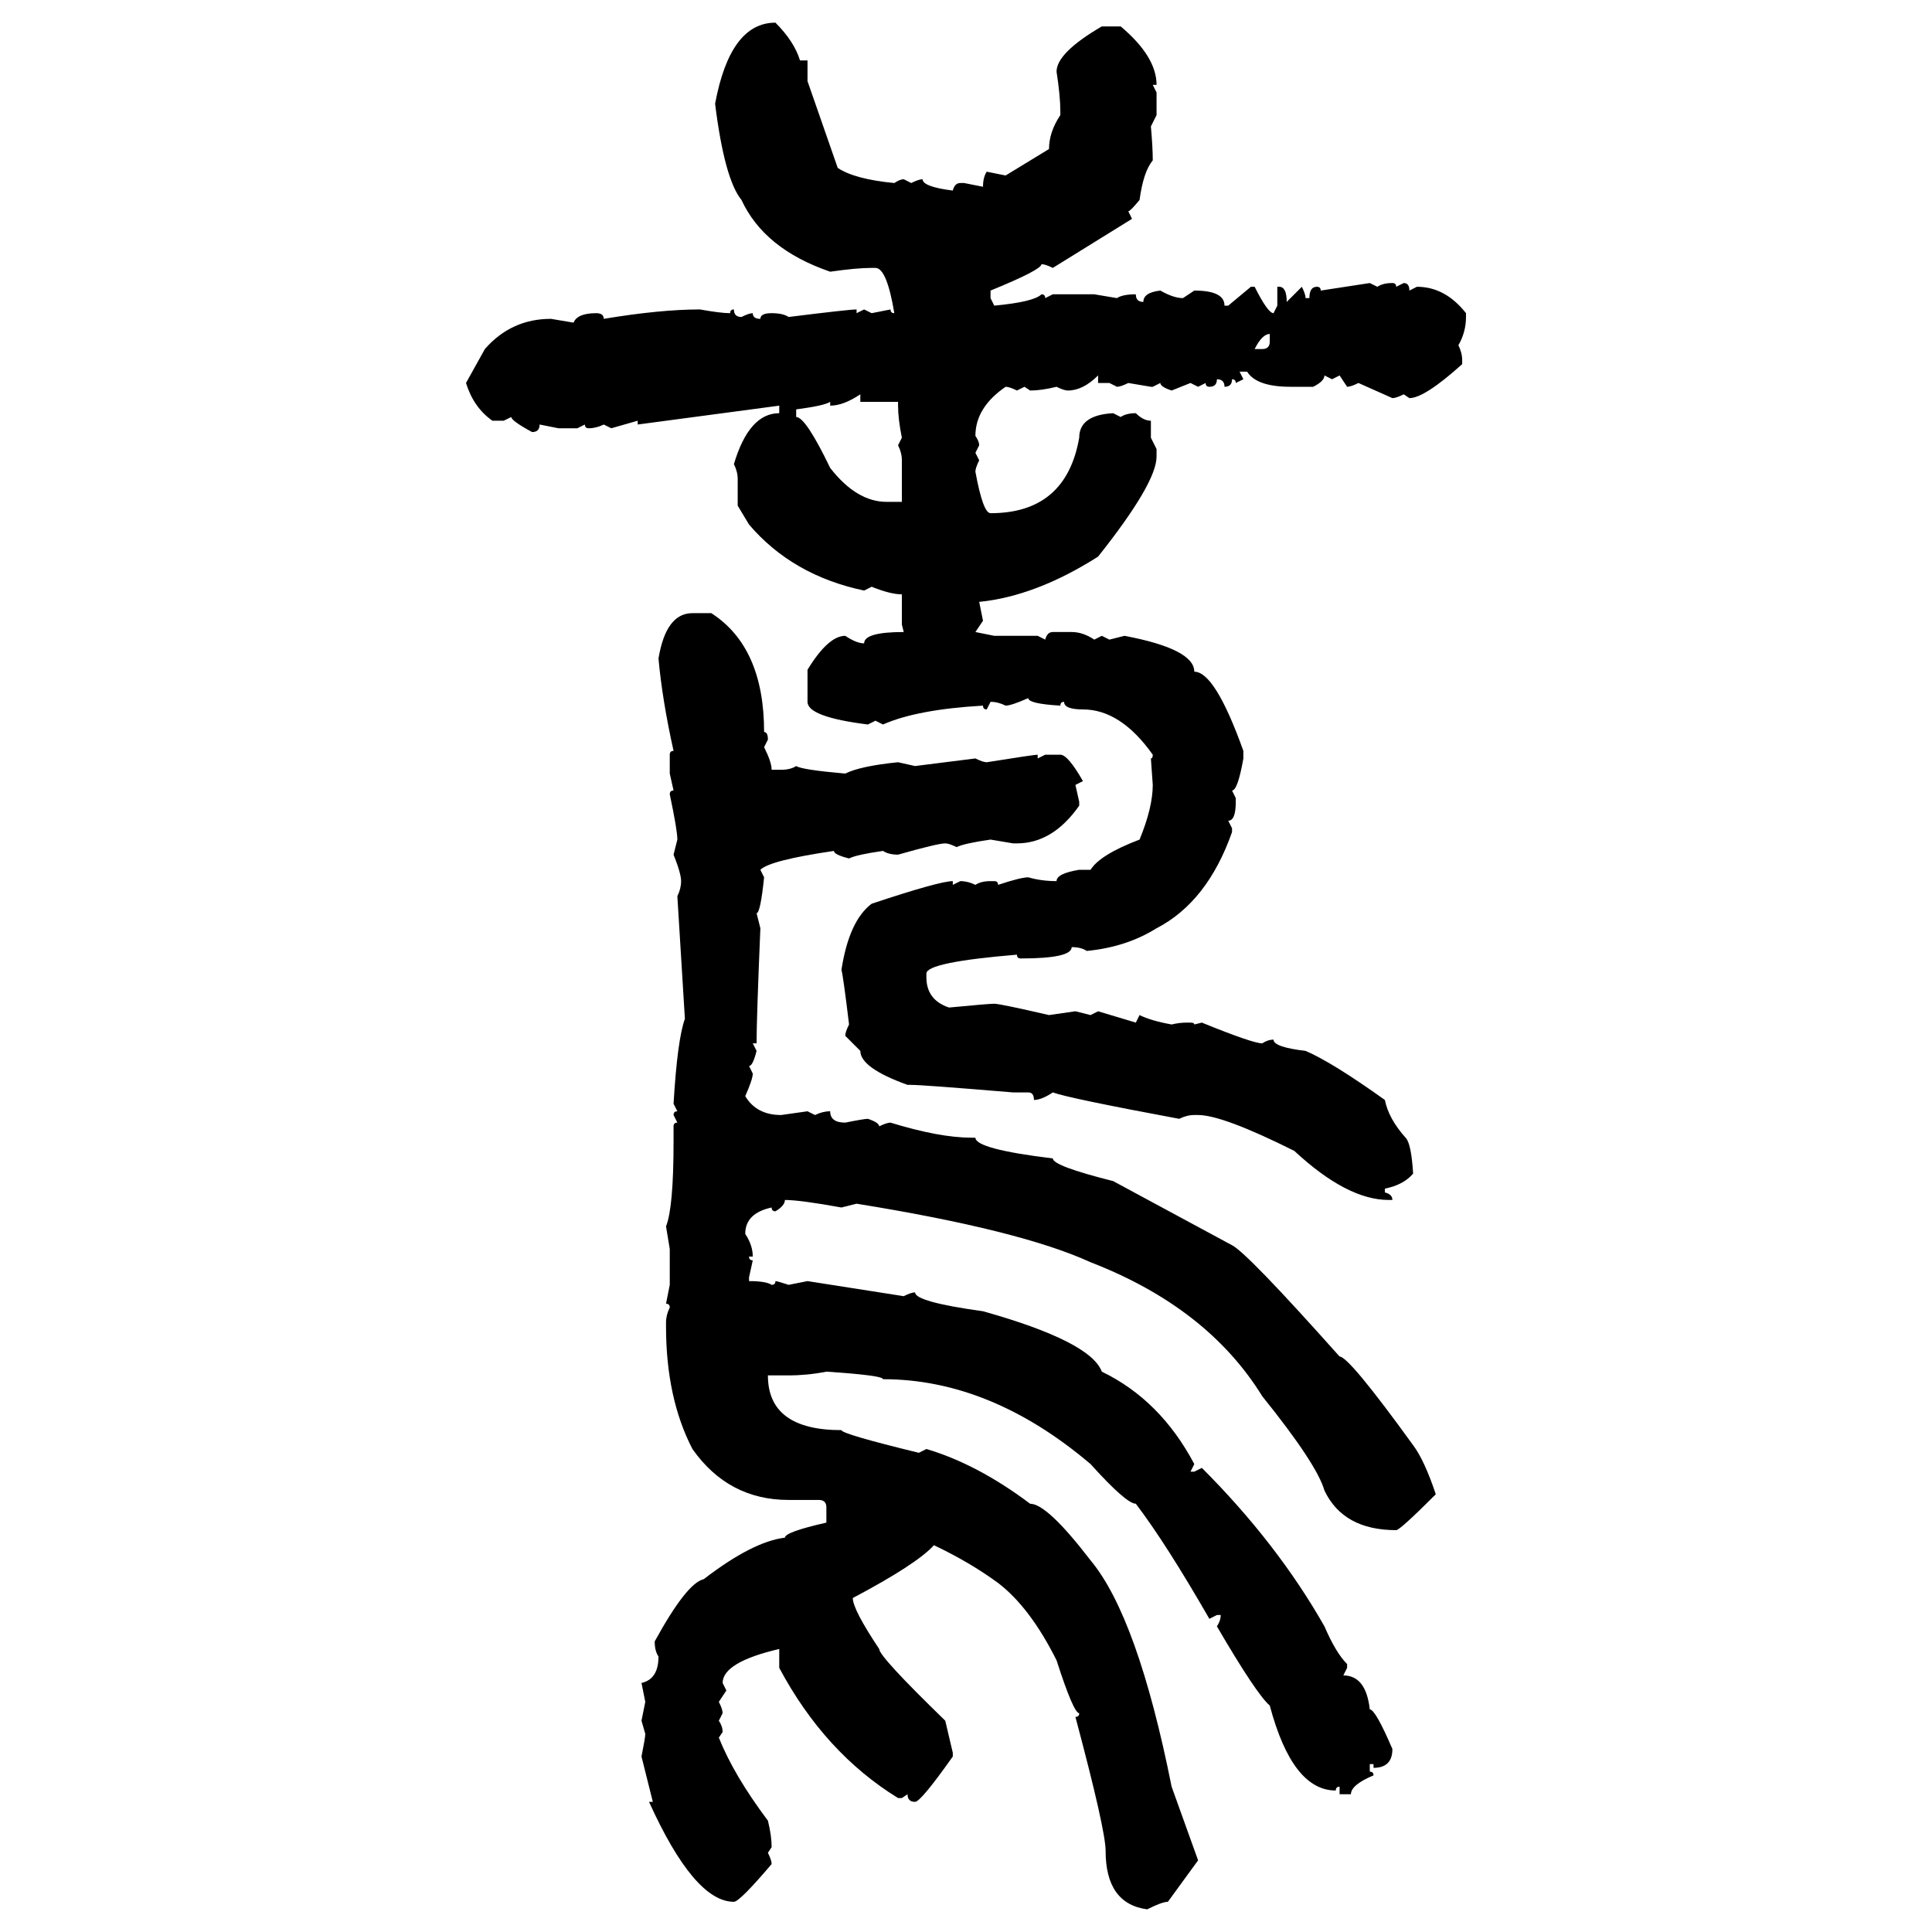 <svg xmlns="http://www.w3.org/2000/svg" xmlns:xlink="http://www.w3.org/1999/xlink" width="300" height="300"><path d="M120.41 3.52L120.41 3.52Q123.34 6.45 124.22 9.38L124.22 9.38L125.39 9.38L125.39 12.60L130.08 26.07Q132.71 27.83 138.87 28.42L138.87 28.42Q139.75 27.83 140.33 27.83L140.33 27.83L141.50 28.42Q142.68 27.83 143.26 27.83L143.26 27.83Q143.26 29.00 147.95 29.59L147.95 29.59Q148.24 28.42 149.12 28.42L149.12 28.42L149.71 28.42L152.64 29.00Q152.64 27.54 153.22 26.66L153.22 26.66L156.15 27.25L162.89 23.14Q162.89 20.51 164.65 17.87L164.65 17.87L164.65 17.29Q164.65 14.94 164.06 11.13L164.06 11.13Q164.06 8.20 171.09 4.10L171.09 4.10L174.02 4.10Q179.59 8.79 179.59 13.18L179.59 13.18L179.00 13.18L179.59 14.36L179.59 17.87L178.71 19.63Q179.00 22.85 179.00 24.90L179.00 24.90Q177.54 26.66 176.95 31.05L176.95 31.05Q175.49 32.81 175.20 32.81L175.20 32.81L175.78 33.98L163.48 41.60Q162.30 41.02 161.72 41.02L161.72 41.02Q161.72 41.89 153.81 45.12L153.81 45.12L153.81 46.29L154.39 47.46Q160.55 46.88 161.72 45.70L161.72 45.70Q162.30 45.70 162.30 46.29L162.30 46.29L163.48 45.70L169.92 45.70L173.44 46.29Q174.32 45.70 176.37 45.70L176.37 45.70Q176.37 46.88 177.54 46.88L177.54 46.88Q177.54 45.41 180.18 45.12L180.18 45.12Q182.23 46.29 183.69 46.29L183.69 46.29L185.45 45.12Q190.14 45.12 190.14 47.46L190.14 47.46L190.72 47.46L194.24 44.53L194.82 44.53Q196.88 48.63 197.75 48.63L197.75 48.63L198.34 47.46L198.34 44.53L198.63 44.53Q199.80 44.53 199.80 46.88L199.80 46.88L202.15 44.53Q202.73 45.70 202.73 46.29L202.73 46.29L203.32 46.29Q203.32 44.53 204.49 44.53L204.49 44.53Q205.08 44.53 205.08 45.12L205.08 45.12L212.70 43.95L213.87 44.53Q214.75 43.95 216.21 43.95L216.21 43.95Q216.80 43.95 216.80 44.53L216.80 44.53L217.97 43.95Q218.85 43.95 218.85 45.12L218.85 45.12L220.02 44.53Q224.41 44.53 227.64 48.63L227.64 48.63L227.64 49.22Q227.64 51.56 226.46 53.61L226.46 53.61Q227.05 54.79 227.05 55.96L227.05 55.96L227.05 56.54Q221.19 61.82 218.85 61.82L218.85 61.82L217.97 61.23Q216.80 61.82 216.21 61.82L216.21 61.82L210.94 59.47Q209.77 60.06 209.18 60.06L209.18 60.06L208.01 58.30L206.84 58.89L205.66 58.30Q205.66 59.18 203.91 60.06L203.91 60.06L200.39 60.06Q195.12 60.06 193.65 57.71L193.65 57.71L192.48 57.71L193.07 58.89L191.89 59.47Q191.89 58.89 191.31 58.89L191.31 58.89Q191.31 60.06 190.14 60.06L190.14 60.06Q190.14 58.89 188.96 58.89L188.96 58.89Q188.96 60.06 187.79 60.06L187.79 60.06Q187.21 60.06 187.21 59.47L187.21 59.47L186.04 60.06L184.86 59.47L181.93 60.64Q180.18 60.06 180.18 59.47L180.18 59.47L179.00 60.06L178.71 60.06L175.20 59.47Q174.02 60.06 173.44 60.06L173.44 60.06L172.27 59.47L170.51 59.47L170.51 58.30Q168.16 60.64 165.82 60.64L165.82 60.64Q165.23 60.64 164.06 60.06L164.06 60.06Q161.72 60.64 159.96 60.64L159.96 60.64L159.08 60.06L157.91 60.64Q156.74 60.06 156.15 60.06L156.15 60.06Q151.46 63.28 151.46 67.68L151.46 67.68Q152.05 68.55 152.05 69.14L152.05 69.14L151.46 70.31L152.05 71.48Q151.46 72.66 151.46 73.24L151.46 73.24Q152.64 79.69 153.81 79.69L153.81 79.69Q165.53 79.69 167.58 67.97L167.58 67.97Q167.58 64.45 172.85 64.16L172.85 64.16L174.02 64.75Q174.90 64.16 176.37 64.16L176.37 64.16Q177.54 65.33 178.71 65.33L178.71 65.33L178.71 67.97L179.59 69.73L179.59 70.90Q179.59 75 170.51 86.43L170.51 86.43Q160.84 92.58 152.05 93.46L152.05 93.46L152.64 96.39L151.46 98.14L154.39 98.73L161.13 98.73L162.30 99.32Q162.60 98.14 163.48 98.14L163.48 98.14L166.41 98.14Q168.16 98.14 169.92 99.32L169.92 99.32L171.09 98.73L172.27 99.32L174.61 98.73Q185.45 100.78 185.45 104.30L185.45 104.30Q188.67 104.30 193.07 116.60L193.07 116.60L193.07 117.77Q192.19 122.75 191.31 122.75L191.31 122.75L191.89 123.93L191.89 124.51Q191.89 127.44 190.72 127.44L190.72 127.44L191.31 128.61L191.31 129.20Q187.50 140.04 179.59 144.14L179.59 144.14Q174.90 147.07 168.75 147.66L168.75 147.66Q167.87 147.07 166.41 147.07L166.41 147.07Q166.41 148.83 158.50 148.83L158.50 148.83Q157.91 148.83 157.91 148.24L157.91 148.24Q143.85 149.41 143.85 151.17L143.85 151.17L143.85 151.76Q143.85 155.27 147.36 156.45L147.36 156.45Q153.52 155.86 154.39 155.86L154.39 155.86Q155.27 155.86 162.89 157.62L162.89 157.62L166.99 157.03L169.34 157.62L170.51 157.03L176.37 158.79L176.95 157.62Q178.71 158.50 181.93 159.08L181.93 159.08Q183.11 158.79 184.28 158.79L184.28 158.79L184.86 158.79Q185.45 158.79 185.45 159.08L185.45 159.08L186.62 158.79Q194.53 162.01 196.00 162.01L196.00 162.01Q196.88 161.43 197.75 161.43L197.75 161.43Q197.75 162.60 202.73 163.18L202.73 163.18Q206.84 164.94 215.04 170.80L215.04 170.80Q215.63 173.73 218.26 176.66L218.26 176.66Q219.14 177.54 219.43 182.23L219.43 182.23Q217.97 183.98 215.04 184.57L215.04 184.57L215.04 185.16Q216.21 185.45 216.21 186.33L216.21 186.33L215.63 186.33Q209.18 186.33 200.98 178.71L200.98 178.71Q189.84 173.14 186.04 173.14L186.04 173.14L185.45 173.14Q184.28 173.14 183.11 173.73L183.11 173.73Q165.82 170.51 163.48 169.63L163.48 169.63Q161.72 170.80 160.55 170.80L160.55 170.80Q160.55 169.63 159.67 169.63L159.67 169.63L157.32 169.63Q143.26 168.46 141.50 168.46L141.50 168.46L140.92 168.46Q133.59 165.82 133.59 163.18L133.59 163.18L131.25 160.84Q131.25 160.25 131.84 159.08L131.84 159.08Q130.96 151.76 130.66 150.59L130.66 150.59Q131.84 142.97 135.35 140.33L135.35 140.33Q145.90 136.82 147.95 136.82L147.95 136.82L147.95 137.40L149.12 136.82Q150.29 136.82 151.46 137.40L151.46 137.40Q152.34 136.82 153.81 136.82L153.81 136.82L154.39 136.82Q154.98 136.82 154.98 137.40L154.98 137.40Q158.50 136.23 159.67 136.23L159.67 136.23Q161.72 136.82 164.06 136.82L164.06 136.82Q164.06 135.64 167.58 135.06L167.58 135.06L169.34 135.06Q170.80 132.71 176.95 130.37L176.95 130.37Q179.00 125.39 179.00 121.88L179.00 121.88L178.71 117.77Q179.00 117.77 179.00 117.19L179.00 117.19Q174.02 110.16 168.16 110.16L168.16 110.16Q165.23 110.16 165.23 108.98L165.23 108.98Q164.65 108.98 164.65 109.57L164.65 109.57Q159.67 109.28 159.67 108.40L159.67 108.40Q157.03 109.57 156.15 109.57L156.15 109.57Q154.98 108.98 153.81 108.98L153.81 108.98L153.22 110.16Q152.64 110.16 152.64 109.57L152.64 109.57Q142.38 110.16 137.11 112.50L137.11 112.50L135.94 111.91L134.77 112.50Q125.39 111.33 125.39 108.98L125.39 108.98L125.39 104.00Q128.61 98.73 131.25 98.73L131.25 98.73Q133.01 99.90 134.18 99.90L134.18 99.90Q134.18 98.14 140.33 98.14L140.33 98.14L140.04 96.97L140.04 92.29Q138.28 92.29 135.35 91.11L135.35 91.11L134.18 91.70Q123.05 89.36 116.31 81.45L116.31 81.45L114.55 78.52L114.55 74.41Q114.55 73.24 113.96 72.07L113.96 72.07Q116.31 64.16 121.00 64.16L121.00 64.16L121.00 62.99L99.02 65.92L99.02 65.33L94.92 66.50L93.75 65.92Q92.58 66.50 91.41 66.50L91.41 66.50Q90.82 66.50 90.82 65.92L90.82 65.92L89.65 66.50L86.72 66.50L83.79 65.92Q83.79 67.09 82.62 67.09L82.62 67.09Q79.39 65.33 79.39 64.75L79.39 64.75L78.22 65.33L76.46 65.33Q73.54 63.28 72.36 59.47L72.36 59.47L75.29 54.20Q79.39 49.51 85.55 49.51L85.55 49.51L89.06 50.10Q89.65 48.63 92.58 48.63L92.58 48.63Q93.75 48.63 93.75 49.51L93.75 49.51Q102.54 48.05 108.69 48.05L108.69 48.05Q111.91 48.63 113.38 48.63L113.38 48.63Q113.38 48.05 113.96 48.05L113.96 48.05Q113.96 49.22 115.14 49.22L115.14 49.22Q116.31 48.63 116.89 48.63L116.89 48.63Q116.89 49.51 118.07 49.51L118.07 49.51Q118.07 48.63 119.82 48.63L119.82 48.63Q121.58 48.63 122.46 49.22L122.46 49.22Q131.84 48.05 133.01 48.05L133.01 48.05L133.01 48.63L134.18 48.05L135.35 48.63L138.28 48.05Q138.28 48.63 138.87 48.63L138.87 48.63Q137.70 41.60 135.94 41.60L135.94 41.60L135.35 41.60Q133.01 41.60 128.91 42.19L128.91 42.19Q118.65 38.67 115.14 31.05L115.14 31.05Q112.50 27.83 111.04 16.11L111.04 16.11Q113.38 3.52 120.41 3.52ZM194.82 54.20L194.82 54.20L196.00 54.20Q197.17 54.20 197.17 53.03L197.17 53.03L197.17 51.86Q196.00 51.86 194.82 54.20ZM128.91 62.99L128.91 62.99L128.91 62.40Q128.03 62.99 123.63 63.57L123.63 63.57L123.63 64.75Q125.10 64.75 128.91 72.66L128.91 72.66Q133.01 77.93 137.70 77.93L137.70 77.93L140.04 77.93L140.04 71.48Q140.04 70.31 139.45 69.14L139.45 69.14L140.04 67.97Q139.45 65.04 139.45 62.99L139.45 62.99L139.45 62.40L133.59 62.40L133.59 61.23Q130.96 62.99 128.91 62.99ZM107.52 95.21L107.52 95.21L110.45 95.21Q118.65 100.49 118.65 113.67L118.65 113.67Q119.24 113.67 119.24 114.84L119.24 114.84L118.65 116.02Q119.82 118.36 119.82 119.53L119.82 119.53L121.29 119.53Q122.75 119.53 123.63 118.95L123.63 118.95Q124.51 119.53 131.25 120.12L131.25 120.12Q133.59 118.95 139.45 118.36L139.45 118.36L142.09 118.95L151.46 117.77Q152.64 118.36 153.22 118.36L153.22 118.36Q160.55 117.19 161.13 117.19L161.13 117.19L161.13 117.77L162.30 117.19L164.65 117.19Q165.82 117.19 168.16 121.29L168.16 121.29L166.99 121.88L167.58 124.51L167.58 125.10Q163.48 130.96 157.91 130.96L157.91 130.96L157.32 130.96L153.81 130.37Q149.71 130.96 148.54 131.54L148.54 131.54Q147.36 130.96 146.78 130.96L146.78 130.96Q145.61 130.96 139.45 132.71L139.45 132.71Q137.99 132.71 137.11 132.13L137.11 132.13Q133.01 132.71 131.84 133.30L131.84 133.30Q129.49 132.71 129.49 132.13L129.49 132.13Q119.53 133.59 118.07 135.06L118.07 135.06L118.65 136.23Q118.07 141.80 117.48 141.80L117.48 141.80L118.07 144.14Q117.48 158.20 117.48 162.01L117.48 162.01L116.89 162.01L117.48 163.18Q116.89 165.53 116.31 165.53L116.31 165.53L116.89 166.70Q116.89 167.58 115.72 170.21L115.72 170.21Q117.48 173.14 121.29 173.14L121.29 173.14L125.39 172.56L126.56 173.14Q127.73 172.56 128.91 172.56L128.91 172.56Q128.91 174.32 131.25 174.32L131.25 174.32Q134.18 173.73 134.77 173.73L134.77 173.73Q136.52 174.32 136.52 174.90L136.52 174.90Q137.70 174.32 138.28 174.32L138.28 174.32Q145.90 176.66 150.88 176.66L150.88 176.66L151.46 176.66Q151.46 178.42 163.48 179.88L163.48 179.88Q163.48 181.05 172.85 183.40L172.85 183.40L191.31 193.36Q193.65 194.53 208.01 210.64L208.01 210.64Q209.47 210.64 219.43 224.41L219.43 224.41Q221.19 226.76 222.95 232.03L222.95 232.03Q217.38 237.60 216.80 237.60L216.80 237.60Q208.59 237.60 205.66 231.45L205.66 231.45Q204.49 227.34 196.00 216.80L196.00 216.80Q187.50 203.03 169.34 196.00L169.34 196.00Q158.50 191.02 133.01 186.91L133.01 186.91L130.66 187.50Q124.22 186.33 121.88 186.33L121.88 186.33Q121.88 187.21 120.41 188.09L120.41 188.09Q119.82 188.09 119.82 187.50L119.82 187.50Q115.72 188.38 115.72 191.60L115.72 191.60Q116.89 193.36 116.89 195.12L116.89 195.12L116.31 195.12Q116.31 195.70 116.89 195.70L116.89 195.70L116.31 198.34L116.31 198.93Q118.95 198.93 119.82 199.51L119.82 199.51Q120.41 199.51 120.41 198.93L120.41 198.93Q120.70 198.93 122.46 199.51L122.46 199.51L125.39 198.93L140.33 201.27Q141.50 200.68 142.09 200.68L142.09 200.68Q142.09 202.15 152.64 203.61L152.64 203.61Q169.34 208.30 171.09 212.99L171.09 212.99Q180.18 217.38 185.45 227.34L185.45 227.34L184.86 228.52L185.45 228.52L186.62 227.93Q198.34 239.65 205.66 252.54L205.66 252.54Q207.42 256.64 209.18 258.40L209.18 258.40L209.18 258.98L208.59 260.16Q212.11 260.16 212.70 265.43L212.70 265.43Q213.57 265.43 216.21 271.58L216.21 271.58Q216.21 274.51 213.28 274.51L213.28 274.51L213.28 273.93L212.70 273.93L212.70 275.10Q213.28 275.10 213.28 275.68L213.28 275.68Q209.77 277.15 209.77 278.61L209.77 278.61L208.01 278.61L208.01 277.44Q207.42 277.44 207.42 278.03L207.42 278.03Q200.68 278.03 197.17 264.84L197.17 264.84Q195.12 263.09 188.96 252.54L188.96 252.54Q189.55 251.66 189.55 250.78L189.55 250.78L188.96 250.78L187.79 251.37Q181.05 239.65 176.37 233.50L176.37 233.50Q174.90 233.50 169.34 227.34L169.34 227.34Q153.81 214.16 137.11 214.16L137.11 214.16Q137.11 213.57 128.32 212.99L128.32 212.99Q125.39 213.57 122.46 213.57L122.46 213.57L119.24 213.57Q119.24 222.07 130.66 222.07L130.66 222.07Q130.66 222.66 142.68 225.59L142.68 225.59L143.85 225Q151.76 227.34 159.96 233.50L159.96 233.50Q162.60 233.50 169.34 242.29L169.34 242.29Q176.66 251.07 181.93 277.44L181.93 277.44L186.04 288.87L181.35 295.31Q180.47 295.31 178.13 296.48L178.13 296.48Q171.68 295.61 171.68 287.40L171.68 287.40Q171.68 284.18 166.99 266.60L166.99 266.60Q167.58 266.60 167.58 266.02L167.58 266.02Q166.70 266.02 164.06 257.81L164.06 257.81Q159.96 249.61 154.98 245.80L154.98 245.80Q150.59 242.58 145.02 239.94L145.02 239.94Q142.38 242.87 132.42 248.14L132.42 248.14Q132.42 249.90 136.52 256.05L136.52 256.05Q136.52 257.23 146.78 267.19L146.78 267.19L147.95 272.17L147.95 272.75Q142.97 279.79 142.09 279.79L142.09 279.79Q140.92 279.79 140.92 278.61L140.92 278.61L140.04 279.20L139.45 279.20Q128.03 272.17 121.00 258.98L121.00 258.98L121.00 256.05Q112.21 258.11 112.21 261.33L112.21 261.33L112.79 262.50L111.62 264.26Q112.21 265.43 112.21 266.02L112.21 266.02L111.62 267.19Q112.21 268.07 112.21 268.95L112.21 268.95L111.62 269.82Q113.96 275.68 119.24 282.71L119.24 282.71Q119.82 285.06 119.82 286.82L119.82 286.82L119.24 287.70Q119.82 288.87 119.82 289.45L119.82 289.45Q114.84 295.31 113.96 295.31L113.96 295.31Q107.81 295.31 100.78 279.79L100.78 279.79L101.37 279.79L99.61 272.75Q100.20 269.82 100.20 269.24L100.20 269.24L99.61 267.19L100.20 264.26L99.61 261.33Q102.25 260.74 102.25 257.23L102.25 257.23Q101.66 256.35 101.66 254.88L101.66 254.88Q106.64 245.80 109.28 245.21L109.28 245.21Q116.89 239.36 121.88 238.77L121.88 238.77Q121.88 237.89 128.32 236.43L128.32 236.43L128.32 234.08Q128.32 232.91 127.15 232.91L127.15 232.91L122.46 232.91Q113.09 232.91 107.52 225L107.52 225Q103.42 217.09 103.42 205.96L103.42 205.96L103.42 205.37Q103.42 204.20 104.00 203.03L104.00 203.03Q104.00 202.44 103.42 202.44L103.42 202.44L104.00 199.51L104.00 193.95L103.42 190.43Q104.59 187.50 104.59 177.25L104.59 177.25L104.59 174.90Q104.59 174.32 105.18 174.32L105.18 174.32L104.59 173.14Q104.59 172.56 105.18 172.56L105.18 172.56L104.59 171.39Q105.18 161.43 106.35 158.20L106.35 158.20L105.18 139.16Q105.76 137.99 105.76 136.82L105.76 136.82Q105.76 135.64 104.59 132.71L104.59 132.71L105.18 130.37Q105.18 128.91 104.00 123.34L104.00 123.34Q104.00 122.75 104.59 122.75L104.59 122.75L104.00 120.12L104.00 117.19Q104.00 116.60 104.59 116.60L104.59 116.60Q102.83 108.69 102.25 102.25L102.25 102.25Q103.42 95.21 107.52 95.21Z"/></svg>